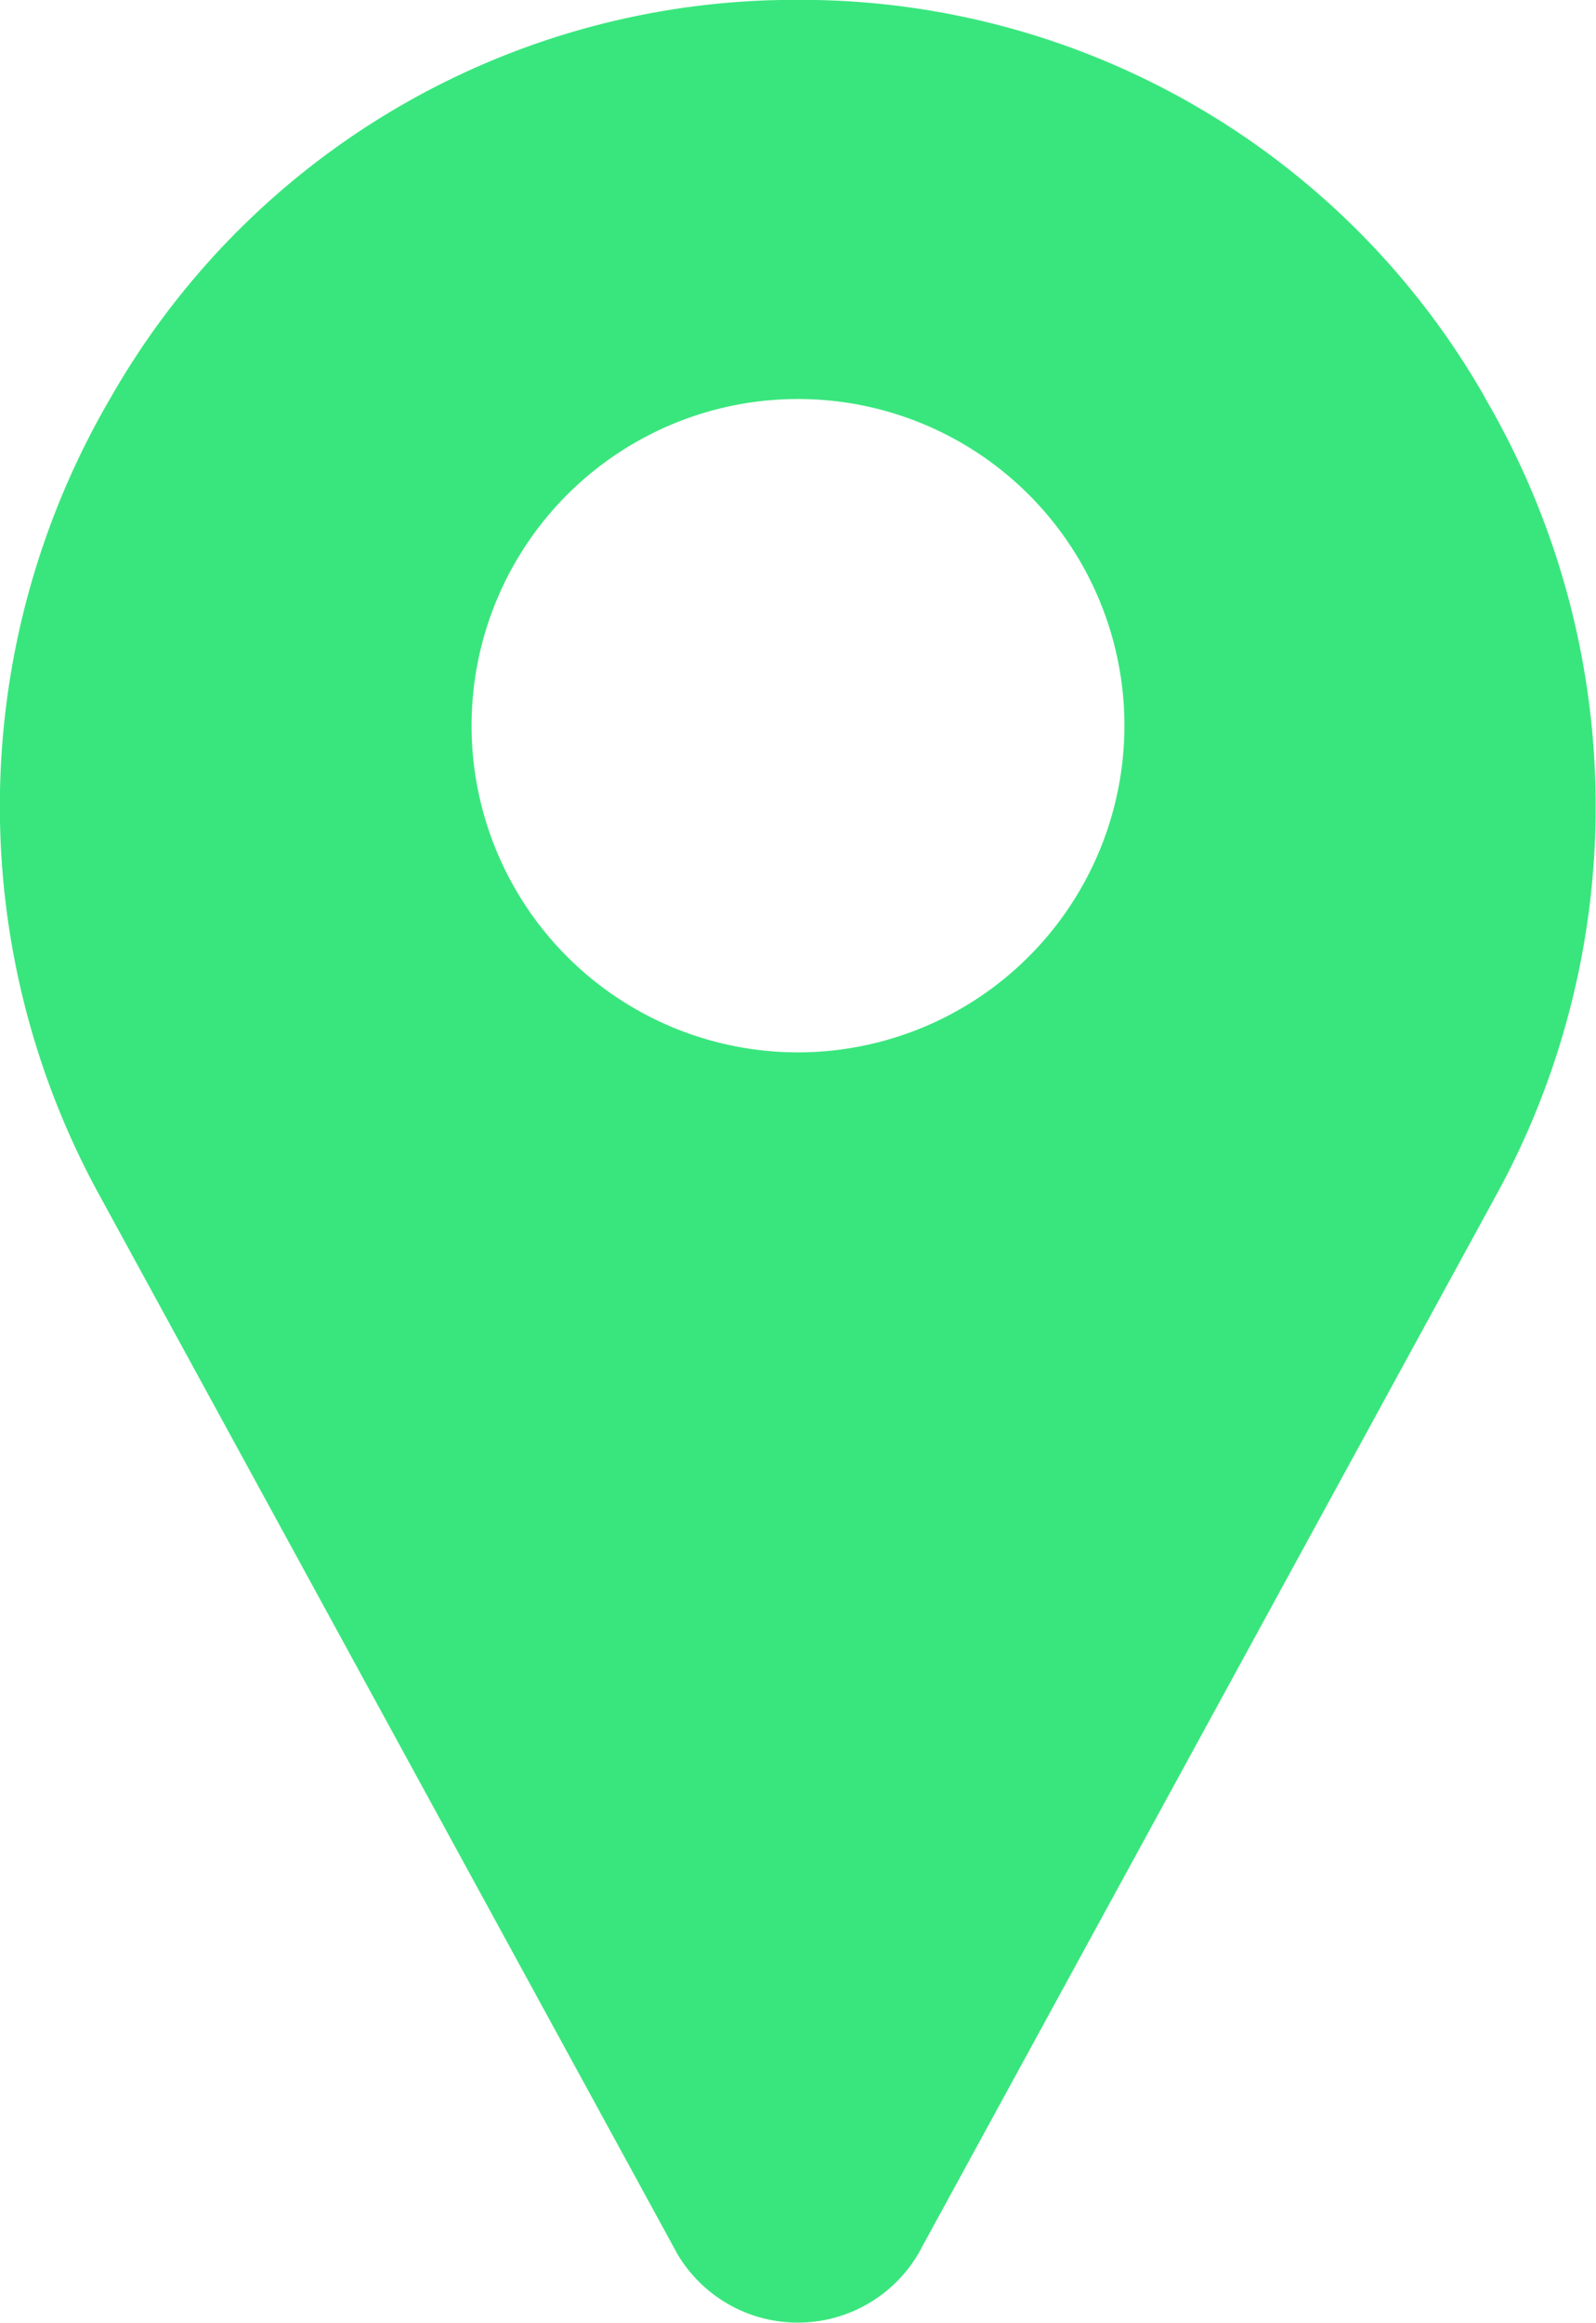 <svg xmlns="http://www.w3.org/2000/svg" width="11.04" height="16.055" viewBox="0 0 11.04 16.055">
    <path d="M90.241,2.749A5.448,5.448,0,0,0,85.611,0c-.082,0-.165,0-.247,0a5.448,5.448,0,0,0-4.63,2.748,5.589,5.589,0,0,0-.073,5.523l3.981,7.287.005.01a.968.968,0,0,0,1.679,0l.005-.01,3.981-7.287a5.59,5.59,0,0,0-.073-5.523ZM85.488,7.274a2.258,2.258,0,1,1,2.258-2.258A2.26,2.26,0,0,1,85.488,7.274Z" transform="translate(-79.968 0)" fill="#39e67d"/>
</svg>
